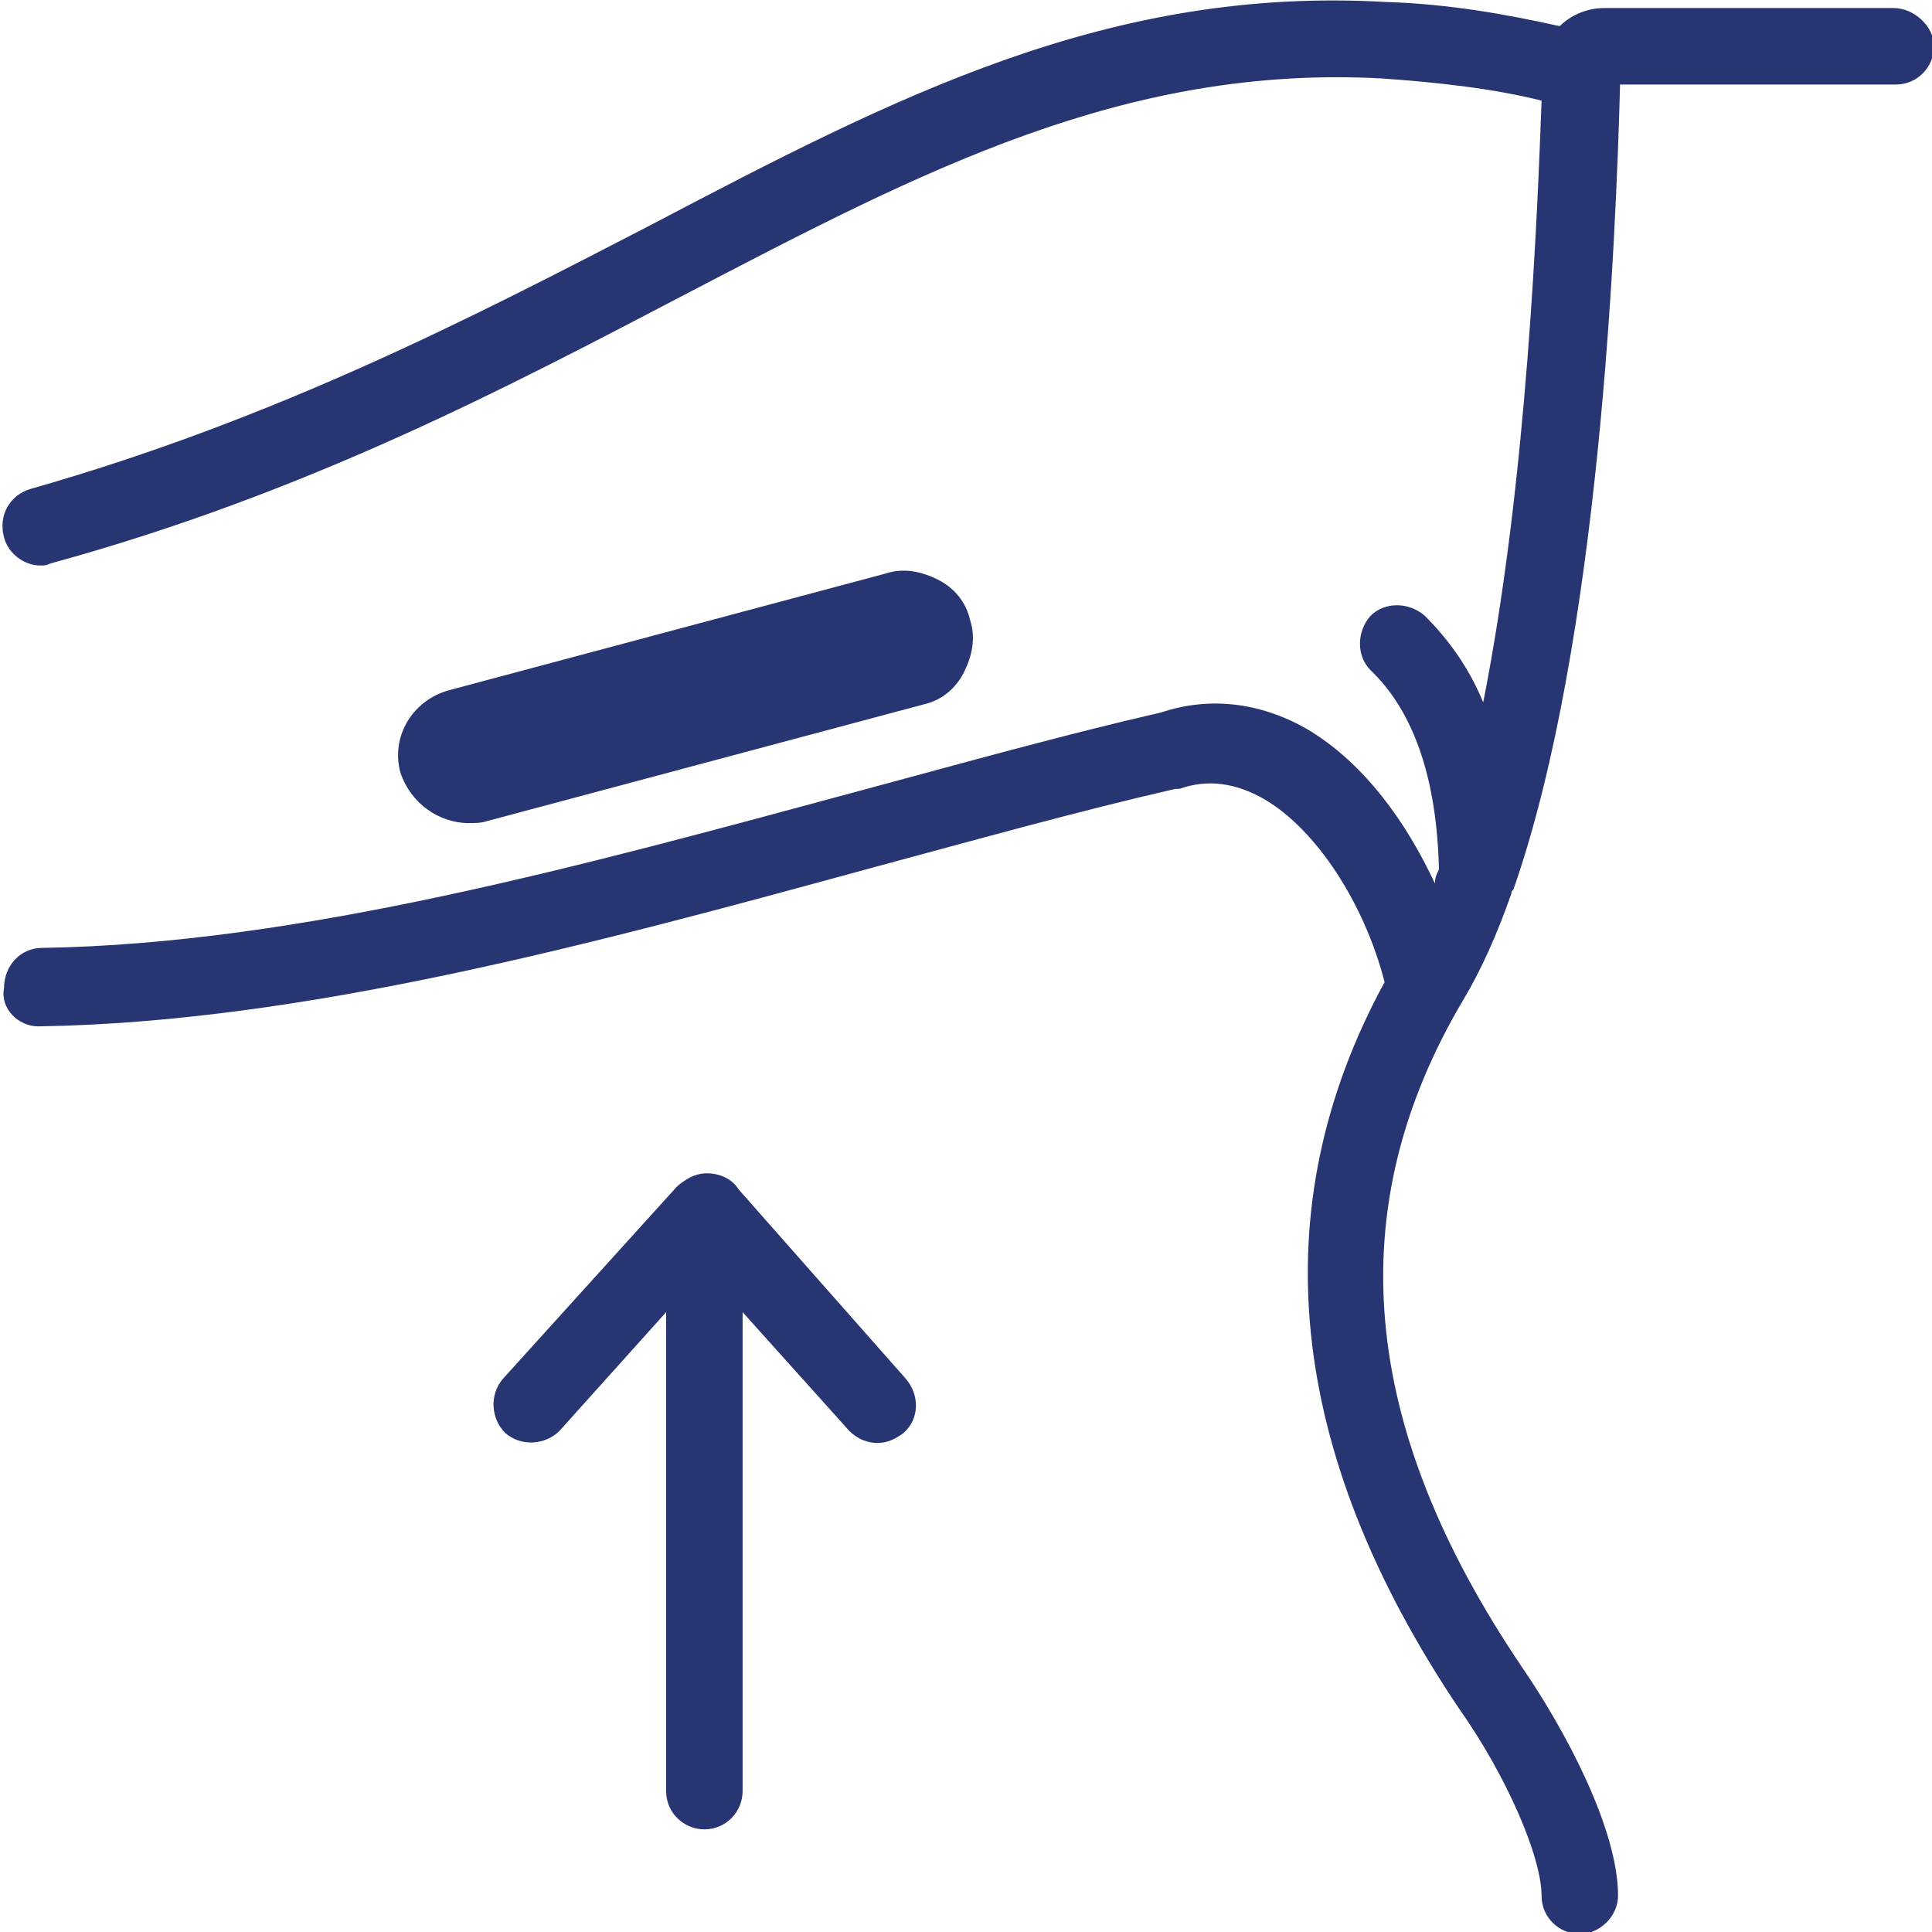 <?xml version="1.0" encoding="utf-8"?>
<!-- Generator: Adobe Illustrator 24.1.2, SVG Export Plug-In . SVG Version: 6.00 Build 0)  -->
<svg version="1.1" id="Capa_1" xmlns="http://www.w3.org/2000/svg" xmlns:xlink="http://www.w3.org/1999/xlink" x="0px" y="0px"
	 viewBox="0 0 96 96" style="enable-background:new 0 0 96 96;" xml:space="preserve">
<style type="text/css">
	.st0{fill:none;}
	.st1{fill:#283573;}
</style>
<g>
	<g>
		<rect y="0" transform="matrix(-1 -4.486867e-11 4.486867e-11 -1 96 96)" class="st0" width="96" height="96"/>
	</g>
	<g>
		<path class="st1" d="M36.7,59.1c-0.3-0.5-0.9-0.8-1.6-0.8c-0.3,0-0.6,0.1-0.8,0.2c-0.2,0.1-0.5,0.3-0.7,0.5l-8.6,9.5
			c-0.7,0.8-0.6,2,0.1,2.7c0.8,0.7,2,0.6,2.7-0.1l5.3-5.9V89c0,1.1,0.9,1.9,1.9,1.9c1.1,0,1.9-0.9,1.9-1.9V65.2l5.3,5.9
			c0.4,0.4,0.9,0.6,1.4,0.6c0.5,0,0.9-0.2,1.3-0.5c0.8-0.7,0.8-1.9,0.1-2.7L36.7,59.1z"/>
		<path class="st1" d="M94.1,0.4H79.7c-0.9,0-1.7,0.4-2.2,0.9c-2.7-0.6-5.5-1.1-8.6-1.2C55.1-0.7,44.5,4.8,32.3,11.2
			c-8.7,4.5-18.5,9.6-30.8,13.1c-1,0.3-1.6,1.3-1.3,2.4c0.2,0.8,1,1.4,1.8,1.4c0.2,0,0.3,0,0.5-0.1c12.8-3.5,22.8-8.8,31.6-13.4
			C45.8,8.5,55.9,3.2,68.7,3.9c2.8,0.2,5.5,0.5,7.9,1.1c-0.2,5.4-0.7,18.8-2.9,29.9c-0.7-1.7-1.7-3.1-2.9-4.3c-0.8-0.7-2-0.7-2.7,0
			c-0.7,0.8-0.7,2,0,2.7c2.2,2.1,3.3,5.5,3.4,9.9c-0.1,0.2-0.2,0.4-0.2,0.7c-1.4-3-3.5-6-6.4-7.7c-2.3-1.3-4.8-1.6-7.2-0.8
			c-4.8,1.1-9.8,2.5-15,3.9c-13.7,3.7-27.8,7.6-40.6,7.8c-1.1,0-1.9,0.9-1.9,2C0,50.1,0.9,51,1.9,51c0,0,0,0,0,0
			c13.2-0.2,27.6-4.1,41.5-7.9c5.2-1.4,10.2-2.8,15-3.9c0.1,0,0.1,0,0.2,0c1.4-0.5,2.8-0.3,4.2,0.5c2.6,1.5,5,5.2,6,9.1
			c-6.1,11.2-4.9,23.3,3.7,36.1c2.4,3.4,4.1,7.4,4.1,9.3c0,1.1,0.9,1.9,1.9,1.9s1.9-0.9,1.9-1.9c0-3.3-2.6-8.2-4.8-11.4
			c-8.1-12-9-22.8-2.9-33.1c0.9-1.5,1.7-3.3,2.4-5.3c0-0.1,0-0.1,0.1-0.2c4.3-12.3,5.1-32.5,5.3-40h13.7c1.1,0,1.9-0.9,1.9-1.9
			S95.1,0.4,94.1,0.4z"/>
		<path class="st1" d="M23.3,40.9c0.3,0,0.6,0,0.9-0.1L45.9,35c0.9-0.2,1.6-0.8,2-1.6c0.4-0.8,0.6-1.7,0.3-2.6
			c-0.2-0.9-0.8-1.6-1.6-2c-0.8-0.4-1.7-0.6-2.6-0.3l-21.7,5.8c-1.8,0.5-2.9,2.3-2.4,4.1C20.4,39.9,21.8,40.9,23.3,40.9z"/>
	</g>
</g>
</svg>
